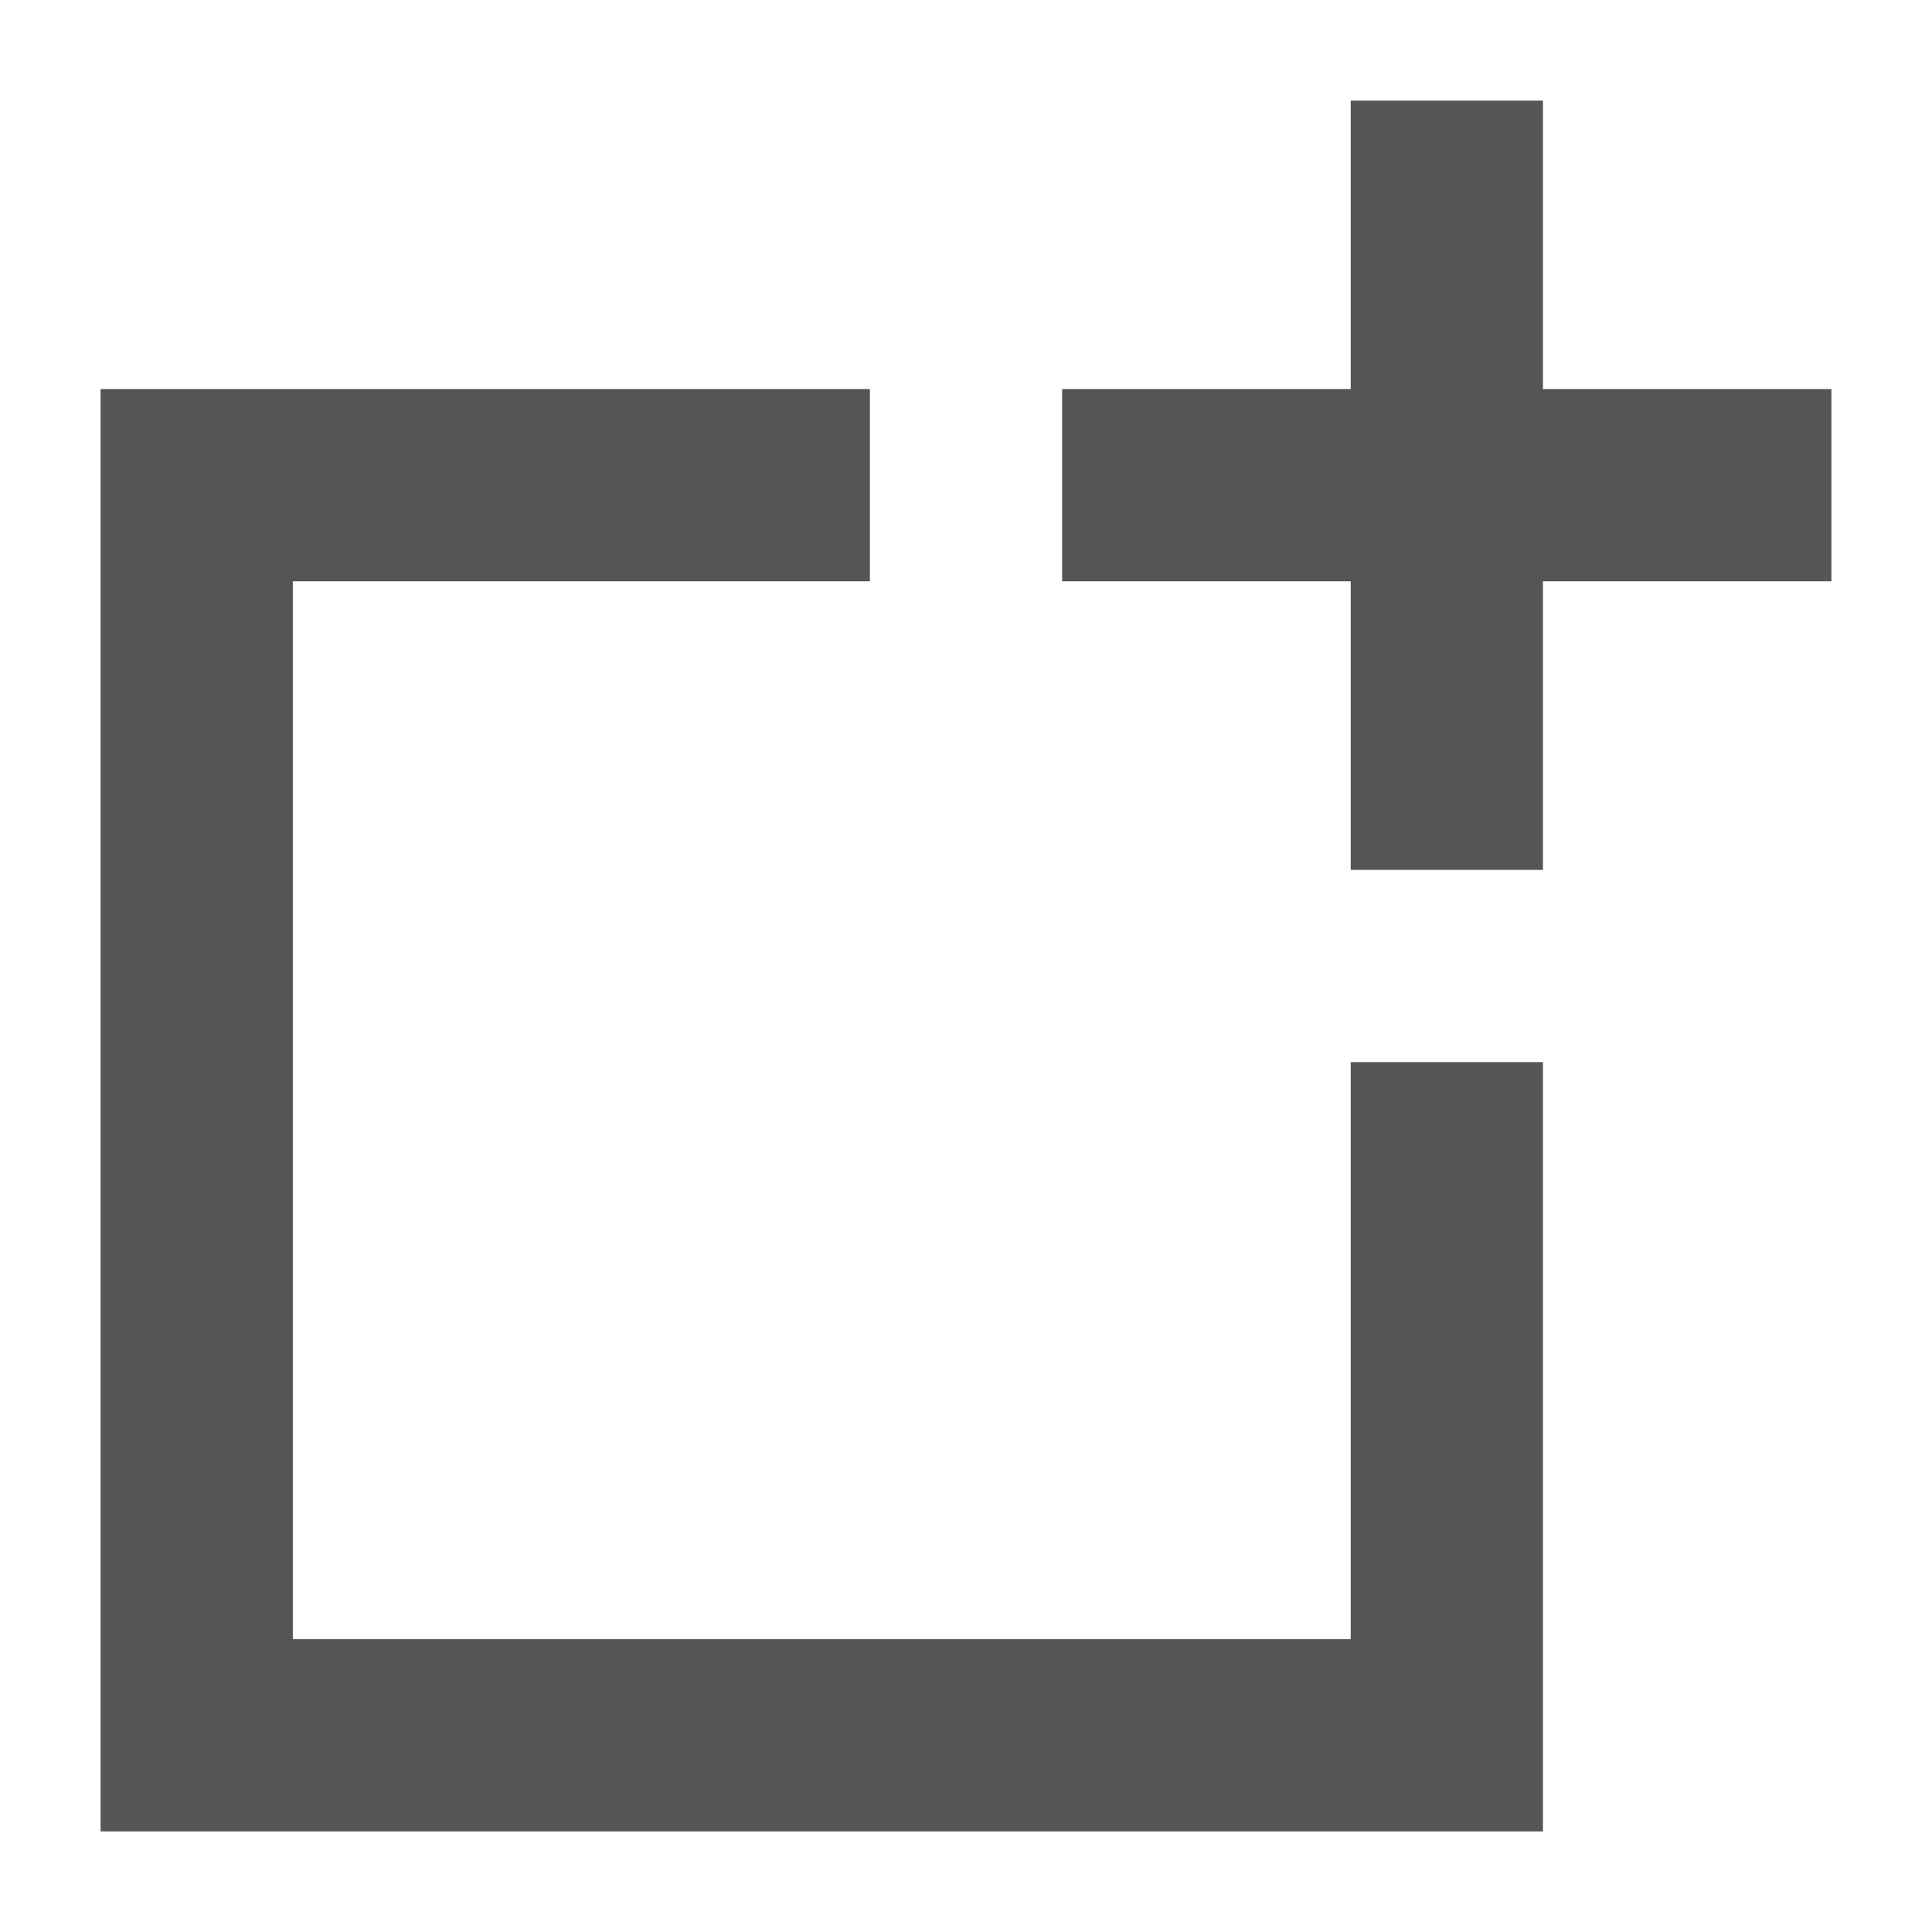 <?xml version="1.0" encoding="iso-8859-1"?><svg version="1.1" xmlns="http://www.w3.org/2000/svg" xmlns:xlink="http://www.w3.org/1999/xlink" x="0px" y="0px" viewBox="0 0 16 16" style="enable-background:new 0 0 16 16;" xml:space="preserve"><g id="duplicate-objects"><g><g><polygon style="fill:#555555;" points="12.778,8.796 11.186,8.796 11.186,13.575 2.425,13.575 2.425,4.814 7.204,4.814 7.204,3.222 0.833,3.222 0.833,15.167 12.778,15.167 "/><polygon style="fill:#555555;" points="11.186,7.204 12.778,7.204 12.778,4.814 15.167,4.814 15.167,3.222 12.778,3.222 12.778,0.833 11.186,0.833 11.186,3.222 8.796,3.222 8.796,4.814 11.186,4.814 "/></g></g></g></svg> 
